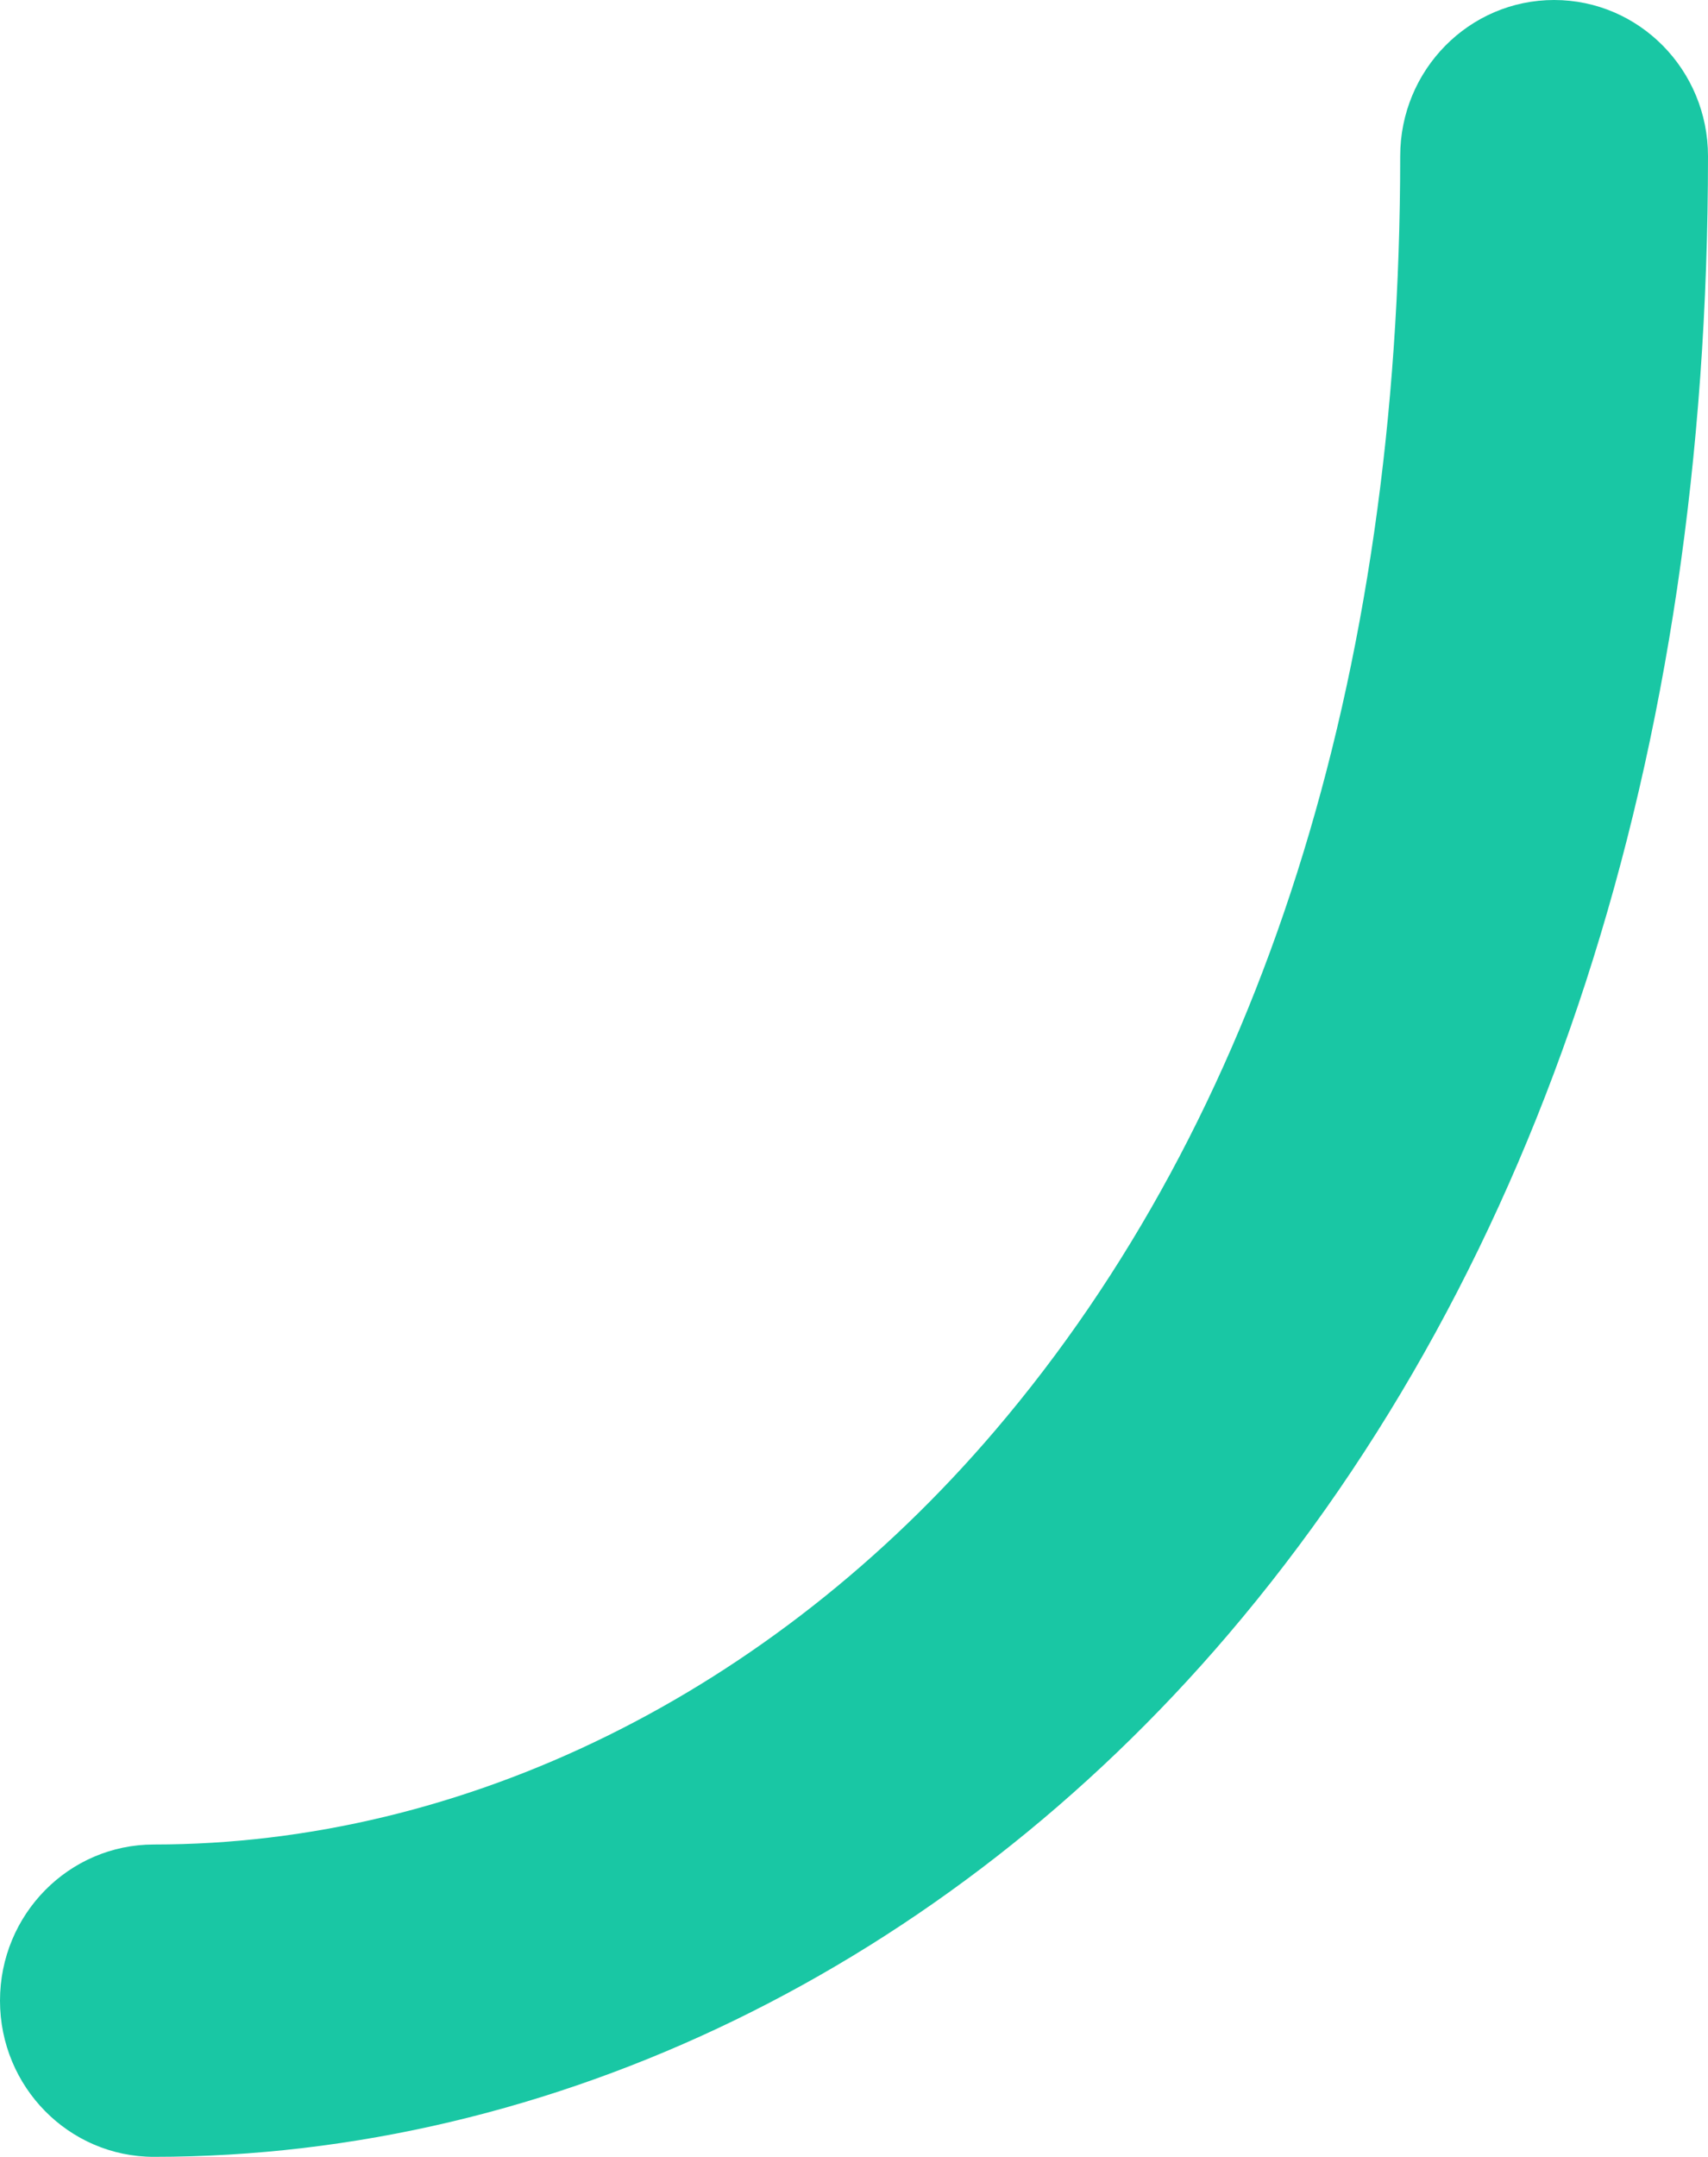<svg xmlns="http://www.w3.org/2000/svg" width="42" height="53" viewBox="0 0 42 53" fill="none"><path d="M3.784 53C1.694 53 0 51.282 0 49.163C0 47.043 1.694 45.325 3.784 45.325C11.414 45.325 18.956 41.616 24.474 35.147C30.988 27.514 34.431 16.687 34.431 3.838C34.431 1.718 36.126 0 38.216 0C40.306 0 42 1.718 42 3.838C42 18.559 37.92 31.121 30.197 40.17C23.241 48.323 13.612 53 3.784 53Z" fill="#19C7A4"></path></svg>